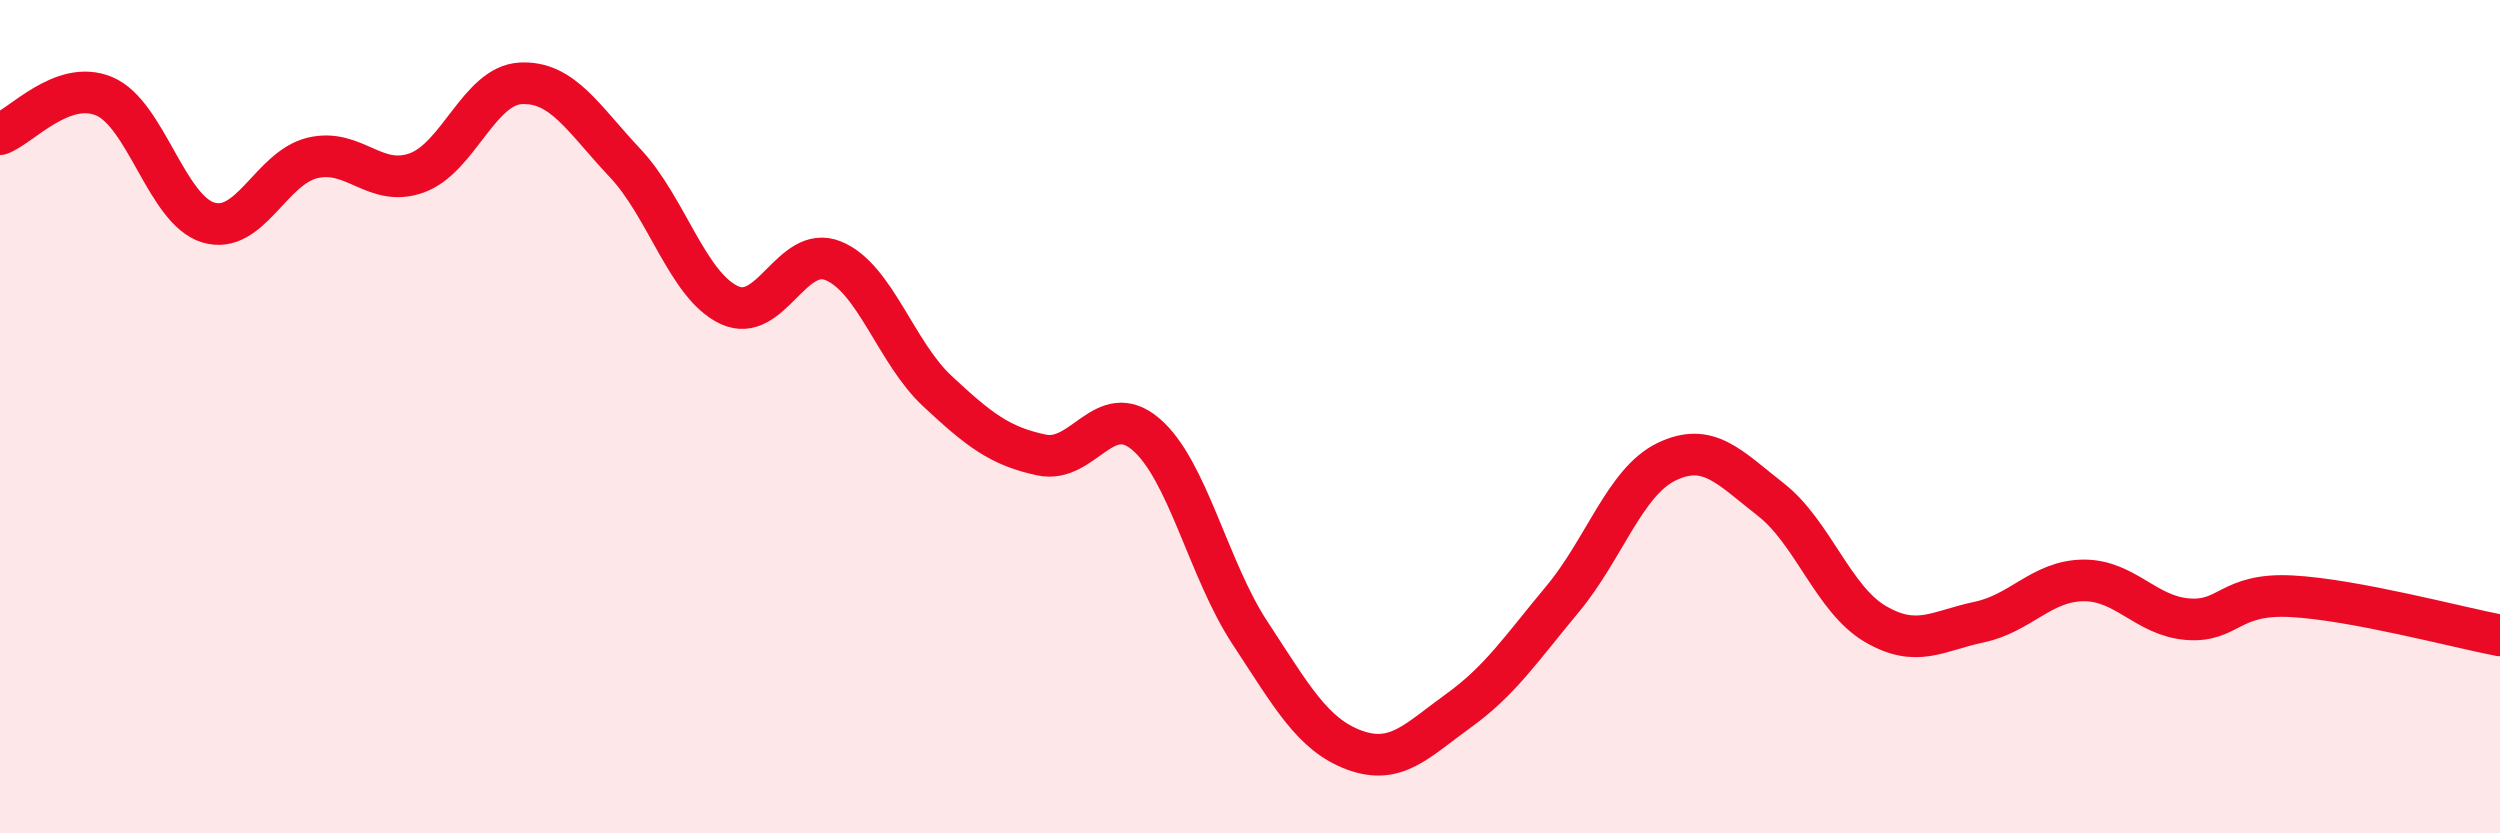 
    <svg width="60" height="20" viewBox="0 0 60 20" xmlns="http://www.w3.org/2000/svg">
      <path
        d="M 0,3.22 C 0.5,3.04 1.5,1.89 2.5,2.31 C 3.5,2.73 4,5.04 5,5.34 C 6,5.64 6.5,4.03 7.5,3.79 C 8.5,3.55 9,4.51 10,4.15 C 11,3.79 11.5,2.05 12.5,2 C 13.5,1.95 14,2.85 15,3.91 C 16,4.97 16.5,6.85 17.5,7.32 C 18.5,7.79 19,5.85 20,6.26 C 21,6.67 21.5,8.46 22.5,9.39 C 23.5,10.32 24,10.71 25,10.92 C 26,11.13 26.5,9.57 27.5,10.42 C 28.5,11.27 29,13.67 30,15.19 C 31,16.71 31.5,17.63 32.5,18 C 33.5,18.37 34,17.78 35,17.06 C 36,16.34 36.5,15.58 37.5,14.38 C 38.5,13.18 39,11.56 40,11.08 C 41,10.6 41.5,11.21 42.5,11.99 C 43.5,12.77 44,14.38 45,14.97 C 46,15.56 46.5,15.14 47.5,14.93 C 48.5,14.72 49,13.94 50,13.93 C 51,13.92 51.5,14.78 52.5,14.86 C 53.5,14.94 53.5,14.23 55,14.31 C 56.5,14.39 59,15.06 60,15.25L60 20L0 20Z"
        fill="#EB0A25"
        opacity="0.1"
        stroke-linecap="round"
        stroke-linejoin="round"
      />
      <path
        d="M 0,3.22 C 0.5,3.04 1.5,1.89 2.5,2.31 C 3.5,2.73 4,5.04 5,5.34 C 6,5.64 6.5,4.03 7.5,3.79 C 8.5,3.55 9,4.51 10,4.15 C 11,3.79 11.5,2.05 12.5,2 C 13.5,1.95 14,2.85 15,3.91 C 16,4.97 16.5,6.85 17.5,7.32 C 18.5,7.79 19,5.85 20,6.26 C 21,6.67 21.5,8.46 22.5,9.39 C 23.5,10.32 24,10.71 25,10.92 C 26,11.13 26.5,9.57 27.5,10.42 C 28.5,11.27 29,13.67 30,15.19 C 31,16.71 31.5,17.63 32.5,18 C 33.5,18.37 34,17.78 35,17.06 C 36,16.34 36.5,15.58 37.5,14.38 C 38.5,13.18 39,11.56 40,11.08 C 41,10.6 41.5,11.21 42.5,11.99 C 43.5,12.77 44,14.38 45,14.97 C 46,15.56 46.5,15.14 47.5,14.93 C 48.5,14.72 49,13.94 50,13.93 C 51,13.92 51.5,14.78 52.5,14.86 C 53.5,14.94 53.5,14.23 55,14.31 C 56.5,14.39 59,15.06 60,15.25"
        stroke="#EB0A25"
        stroke-width="1"
        fill="none"
        stroke-linecap="round"
        stroke-linejoin="round"
      />
    </svg>
  